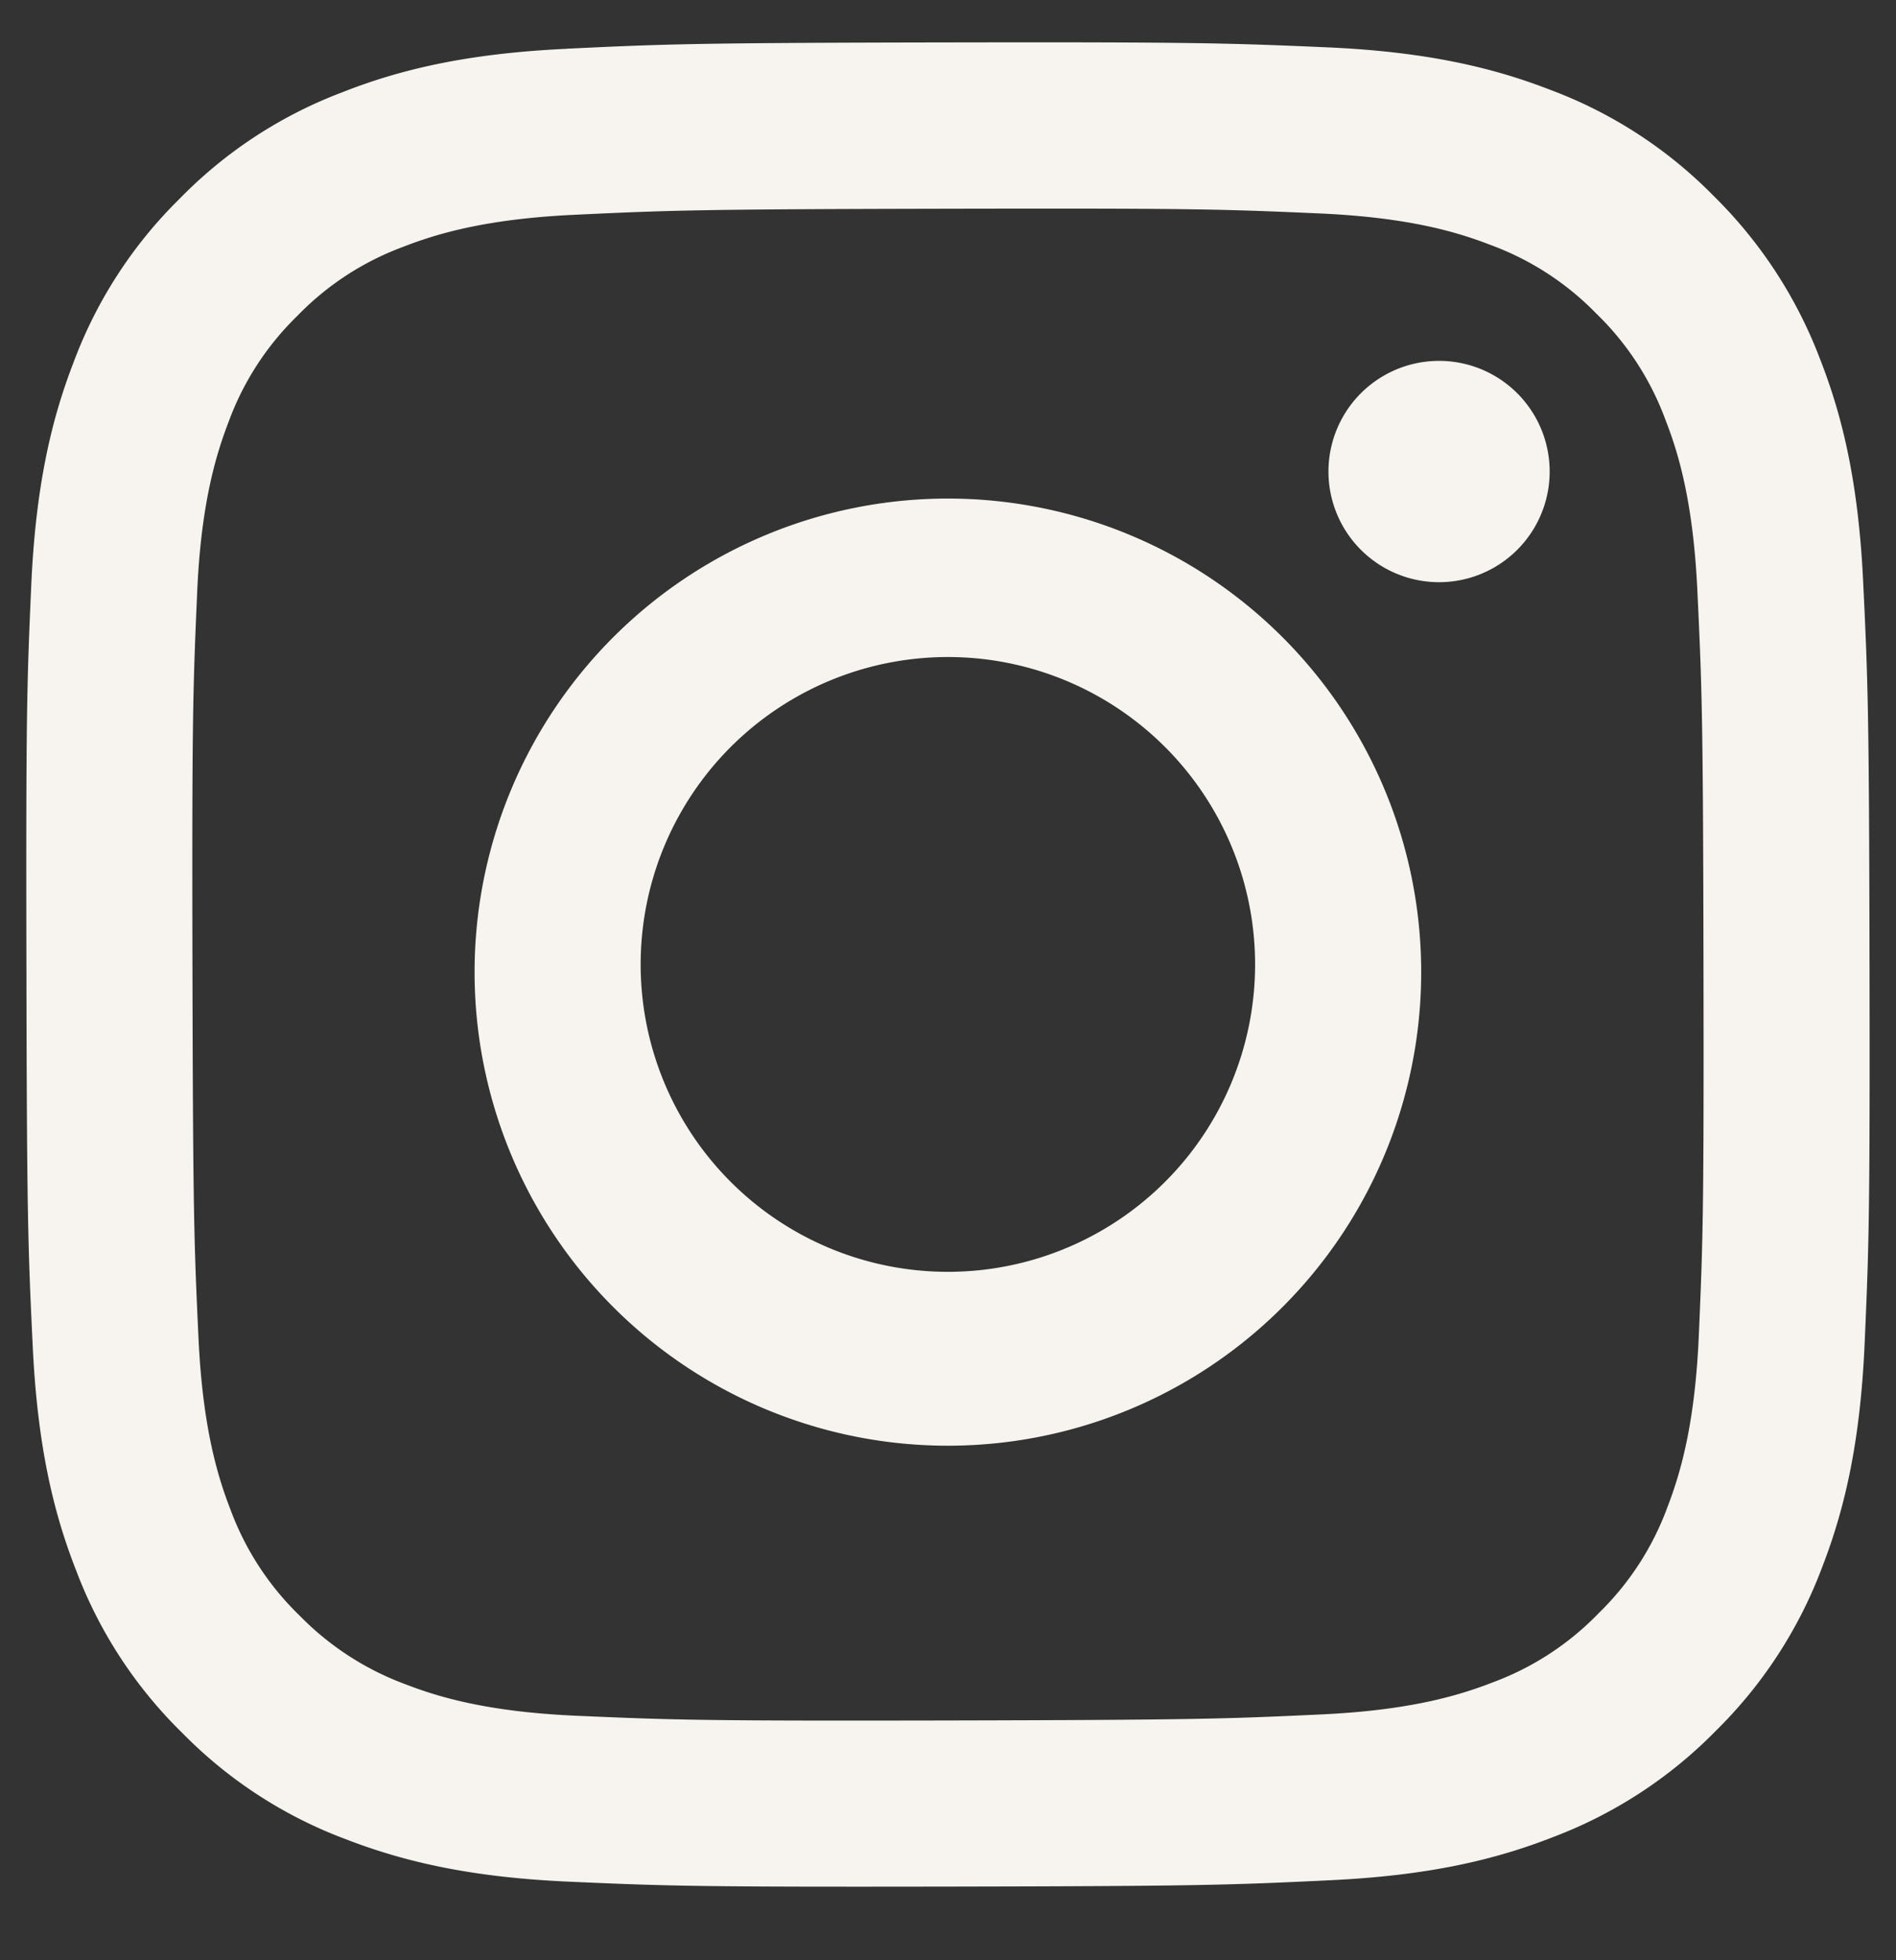 <svg xmlns="http://www.w3.org/2000/svg" width="30" height="31" fill="none"><rect width="100%" height="100%" fill="#333333" stroke="none"/><g clip-path="url(#a)"><path fill="#F7F4EF" d="M8.96.772c-1.552.073-2.612.32-3.538.685a7.1 7.1 0 0 0-2.58 1.686 7.1 7.1 0 0 0-1.677 2.585c-.36.928-.603 1.989-.671 3.541-.069 1.553-.084 2.052-.076 6.012.007 3.96.025 4.457.1 6.013.074 1.55.321 2.61.685 3.537a7.1 7.1 0 0 0 1.687 2.58 7.1 7.1 0 0 0 2.587 1.677c.927.358 1.988.603 3.54.67 1.552.069 2.052.084 6.011.077s4.458-.025 6.013-.1c1.556-.073 2.61-.321 3.536-.684a7.15 7.15 0 0 0 2.58-1.687 7.15 7.15 0 0 0 1.677-2.586c.359-.928.603-1.988.67-3.54.069-1.556.084-2.053.077-6.013s-.025-4.456-.1-6.011c-.073-1.555-.32-2.612-.684-3.539a7.2 7.2 0 0 0-1.686-2.58 7.1 7.1 0 0 0-2.586-1.676c-.928-.36-1.989-.604-3.541-.671S18.932.664 14.971.671s-4.456.025-6.011.1m.17 26.363c-1.422-.062-2.194-.298-2.708-.496a4.54 4.54 0 0 1-1.68-1.087 4.5 4.5 0 0 1-1.094-1.675c-.2-.515-.44-1.286-.507-2.708-.072-1.537-.087-1.998-.096-5.891-.008-3.894.007-4.355.074-5.892.06-1.42.299-2.194.496-2.708a4.5 4.5 0 0 1 1.088-1.68 4.5 4.5 0 0 1 1.675-1.093c.514-.2 1.285-.44 2.706-.507 1.538-.073 1.999-.088 5.892-.096s4.355.006 5.893.074c1.421.062 2.194.297 2.708.496a4.5 4.5 0 0 1 1.68 1.087 4.5 4.5 0 0 1 1.093 1.676c.201.512.44 1.283.507 2.705.073 1.538.09 2 .097 5.892s-.007 4.355-.074 5.892c-.062 1.422-.298 2.194-.496 2.71a4.5 4.5 0 0 1-1.088 1.678 4.5 4.5 0 0 1-1.675 1.094c-.514.2-1.286.44-2.706.507-1.538.072-1.999.087-5.893.096-3.894.008-4.354-.007-5.892-.074M21.02 7.46a1.75 1.75 0 1 0 3.5-.006 1.75 1.75 0 0 0-3.5.006M7.51 15.268a7.489 7.489 0 1 0 14.976-.031 7.489 7.489 0 0 0-14.976.03m2.627-.006a4.861 4.861 0 1 1 9.722-.019 4.861 4.861 0 0 1-9.722.02"/></g><defs><clipPath id="a"><path fill="#fff" d="M0 .365h30v30H0z"/></clipPath></defs></svg>